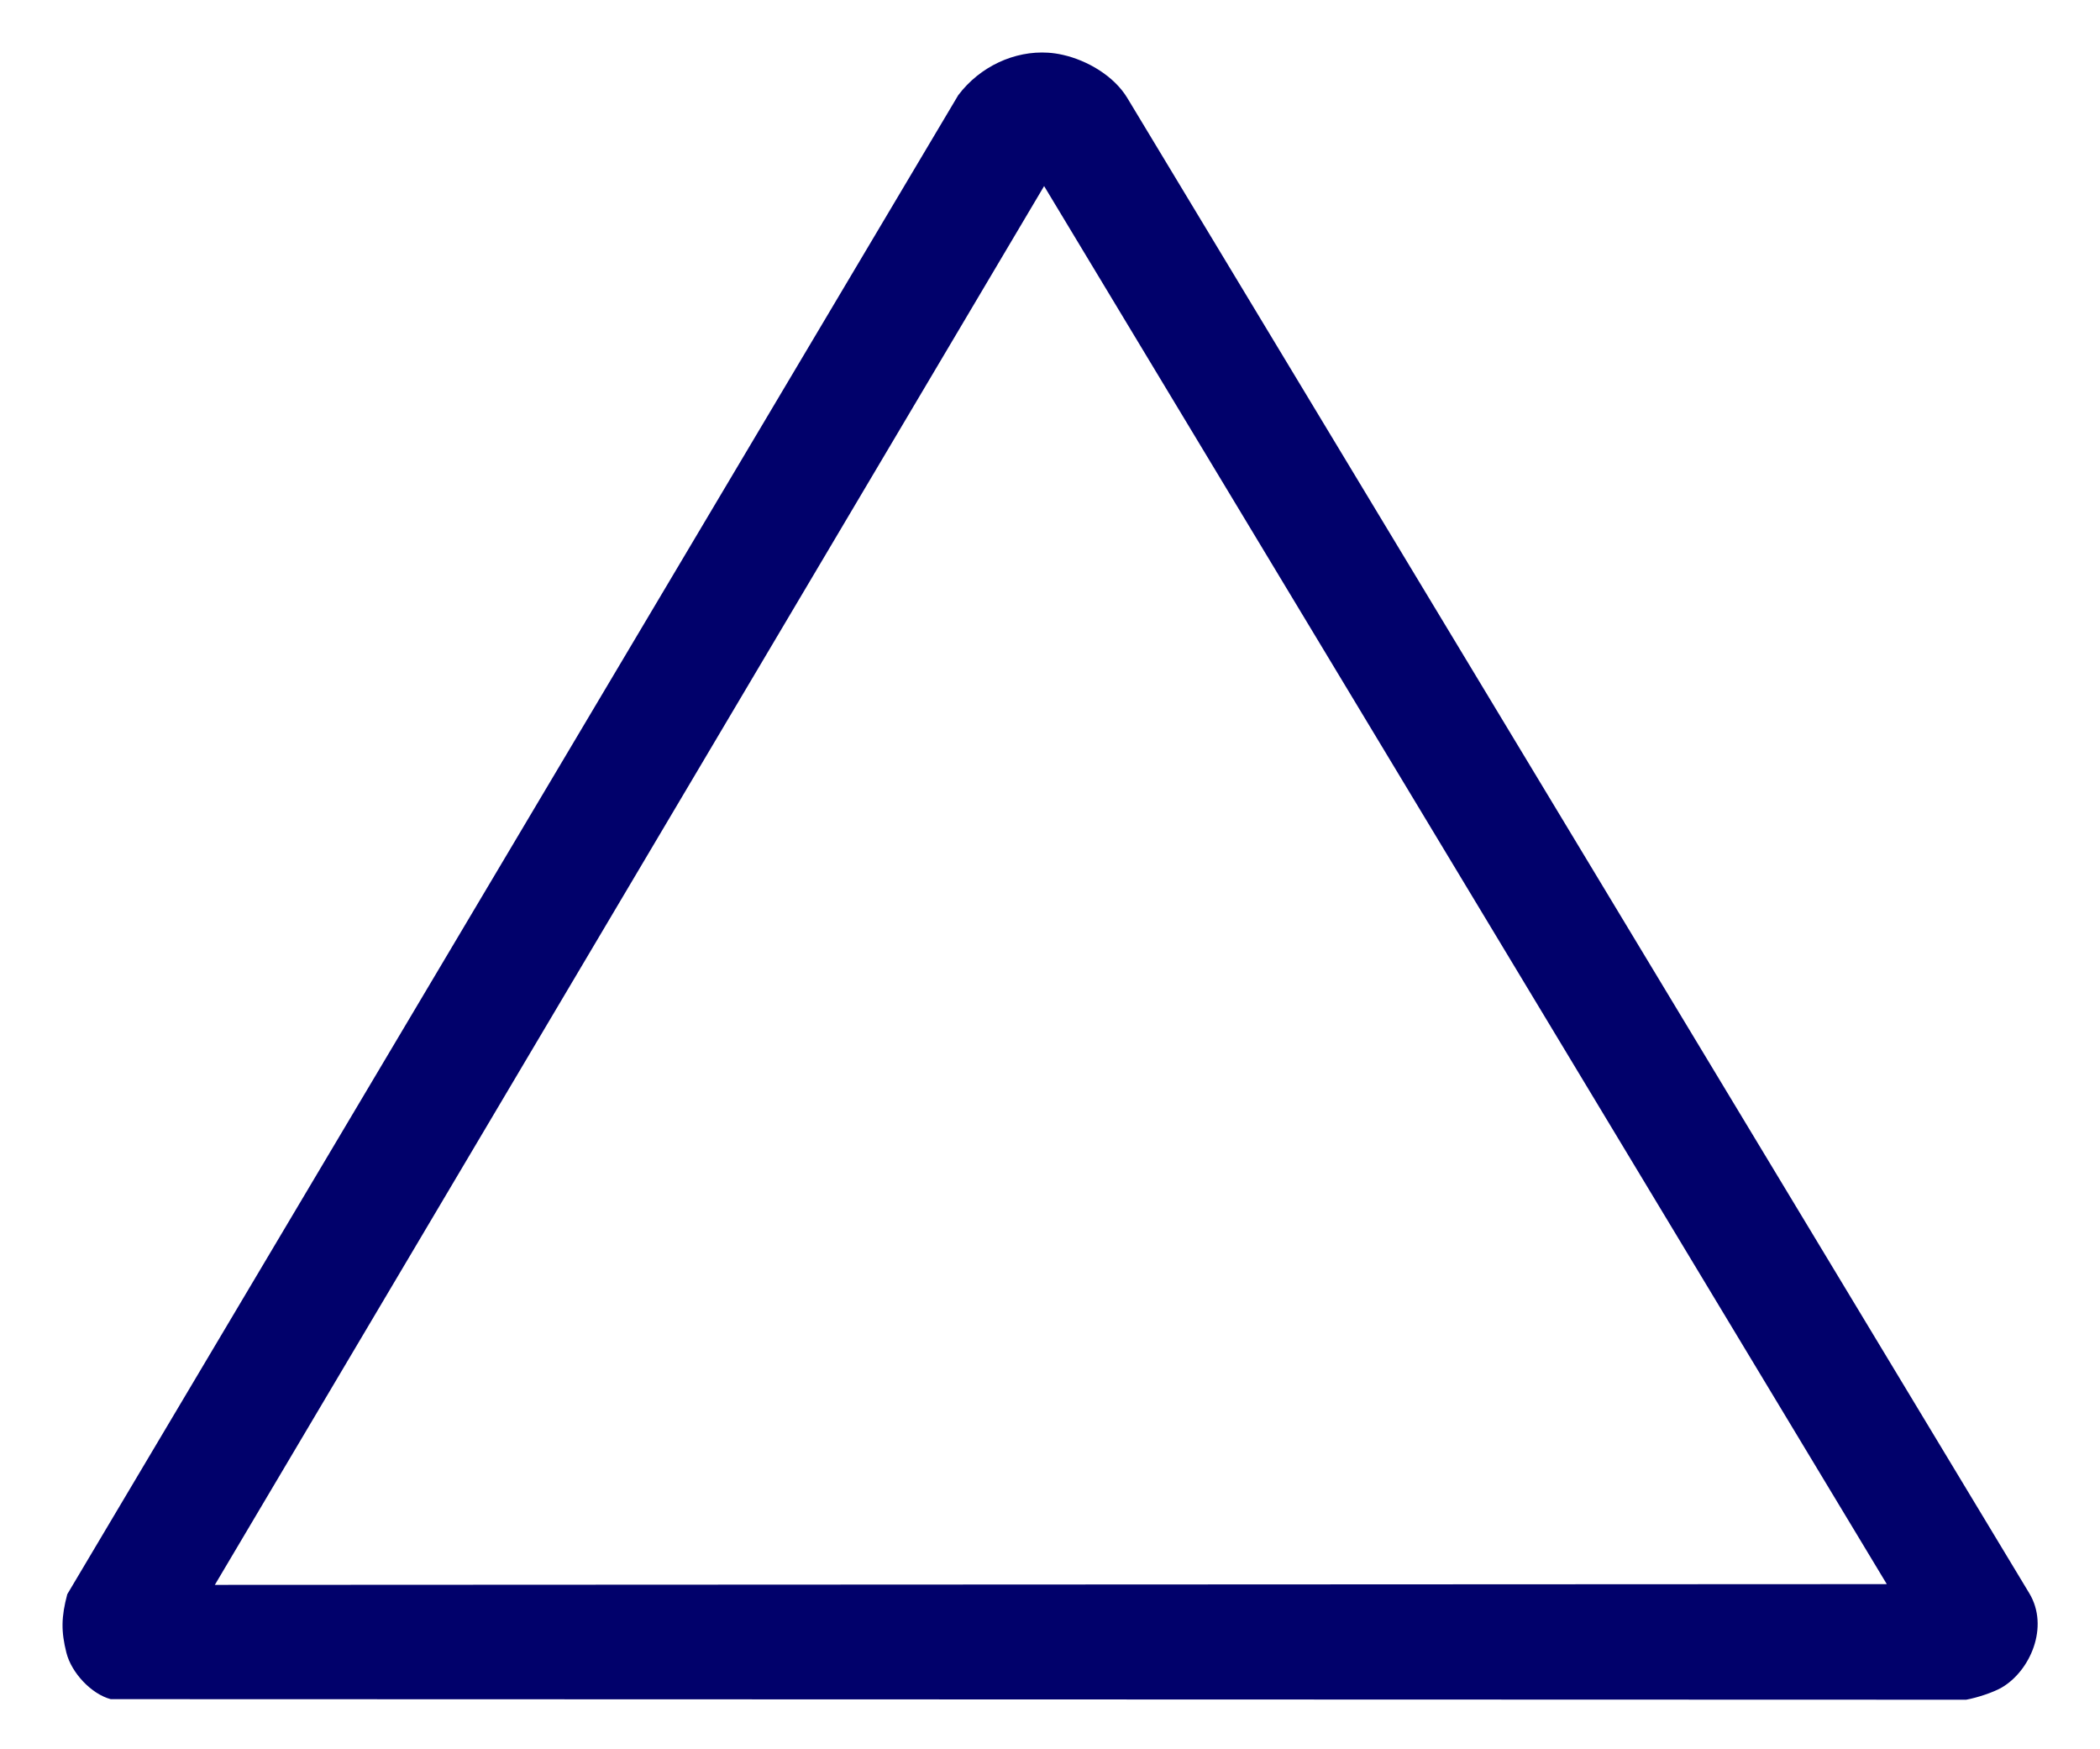 <?xml version="1.0"?><svg width="1280.002" height="1065.952" xmlns="http://www.w3.org/2000/svg">
 <title>Thin green triangular sign</title>
 <g>
  <title>Layer 1</title>
  <path d="m638.917,32.121c-20.599,-1.333 -41.655,8.408 -54.848,25.903l-543.068,913.646c-3.671,13.808 -3.81,22.601 -0.542,35.599c3.125,12.429 15.342,25.25 27.018,28.344l1130.962,0.339c7.072,-1.286 16.821,-4.617 21.601,-7.391c17.423,-10.113 29.203,-37.041 16.861,-57.501l-549.771,-911.34c-8.031,-13.313 -24.221,-22.906 -39.41,-26.31c-2.9,-0.65 -5.86,-1.098 -8.803,-1.288zm-2.505,81.283l513.631,852.094l-1019.094,0.467l505.463,-852.561z" fill="#01016b" id="foo"/>
 </g>
</svg>